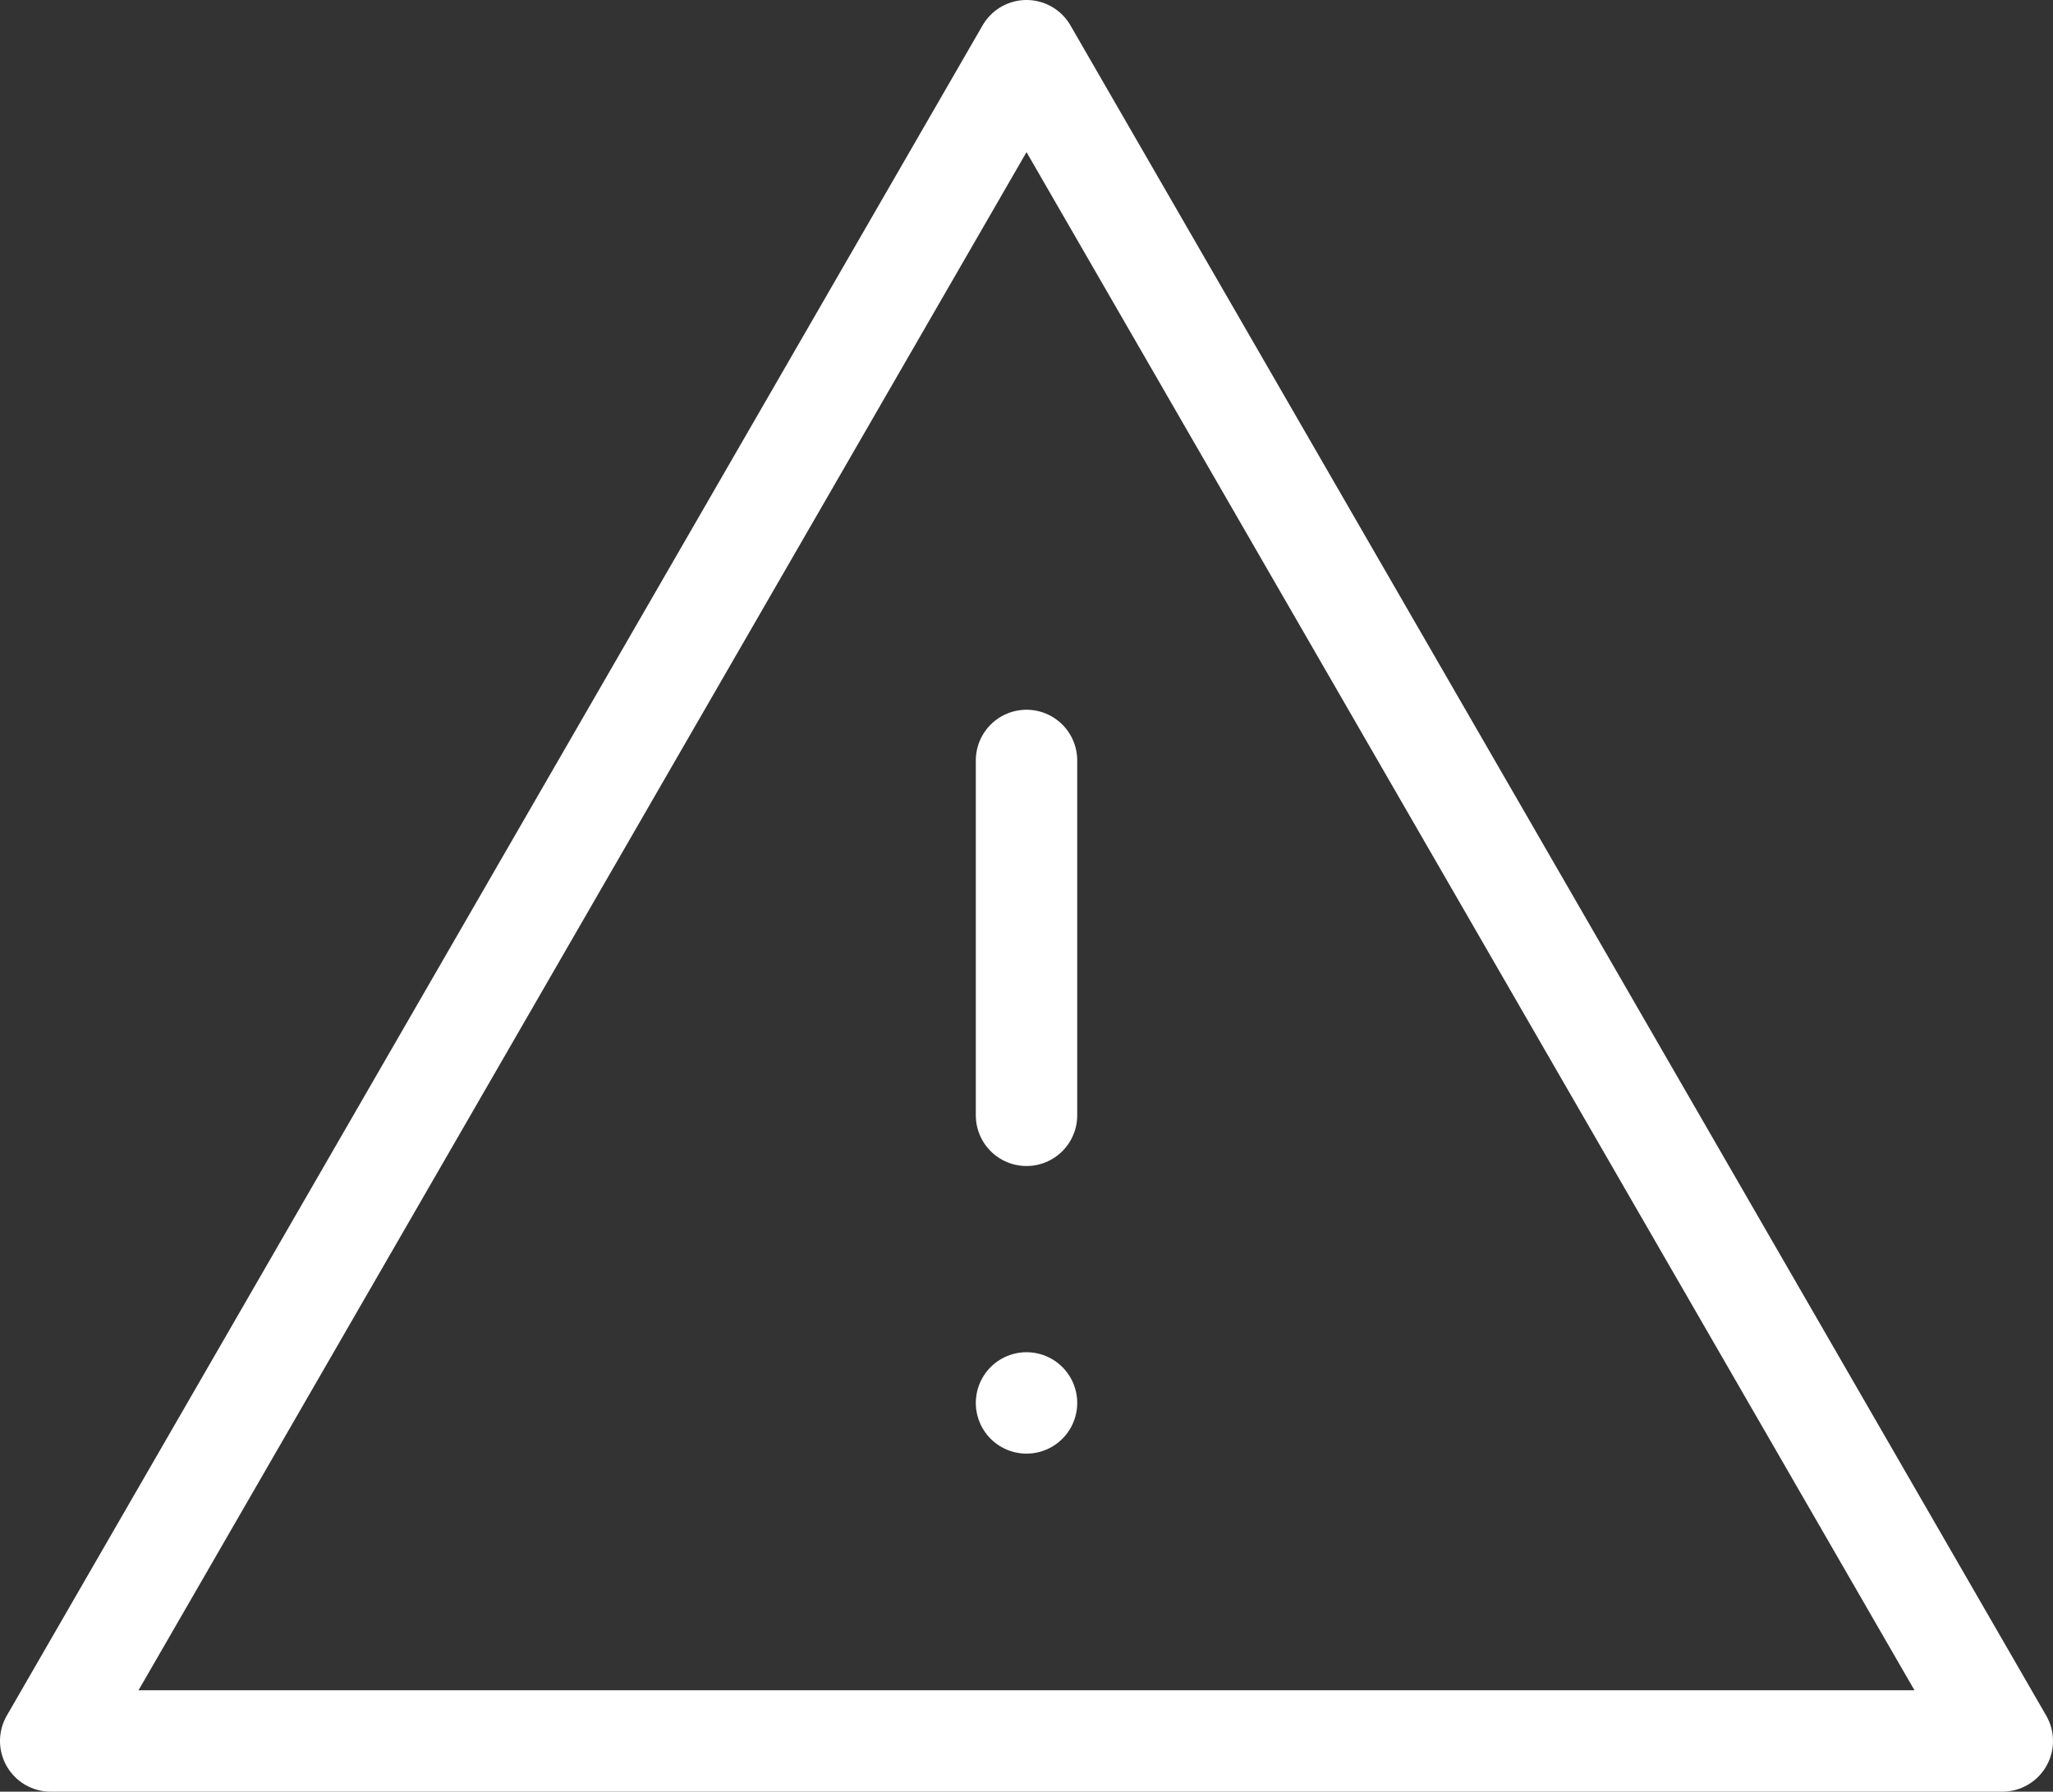 <svg viewBox="0 0 60.735 53" height="53" width="60.735" xmlns="http://www.w3.org/2000/svg">
  <rect x="0" y="0" width="60.735" height="53" fill="#333333" stroke="none"/>
  <g transform="translate(-936.5 -5662.5)" data-name="グループ 29650" id="グループ_29650">
    <line stroke-width="3" stroke-miterlimit="10" stroke-linecap="round" stroke="#fff" fill="none" transform="translate(966.868 5684.995)" y2="10.497" data-name="線 194" id="線_194"></line>
    <line stroke-width="3" stroke-miterlimit="10" stroke-linecap="round" stroke="#fff" fill="none" transform="translate(966.868 5704)" data-name="線 195" id="線_195"></line>
    <path stroke-width="3" stroke-linejoin="round" stroke-linecap="round" stroke="#fff" fill="none" transform="translate(936 5662)" d="M30.868,2,2,52H59.735Z" data-name="パス 151940" id="パス_151940"></path>
  </g>
</svg>
